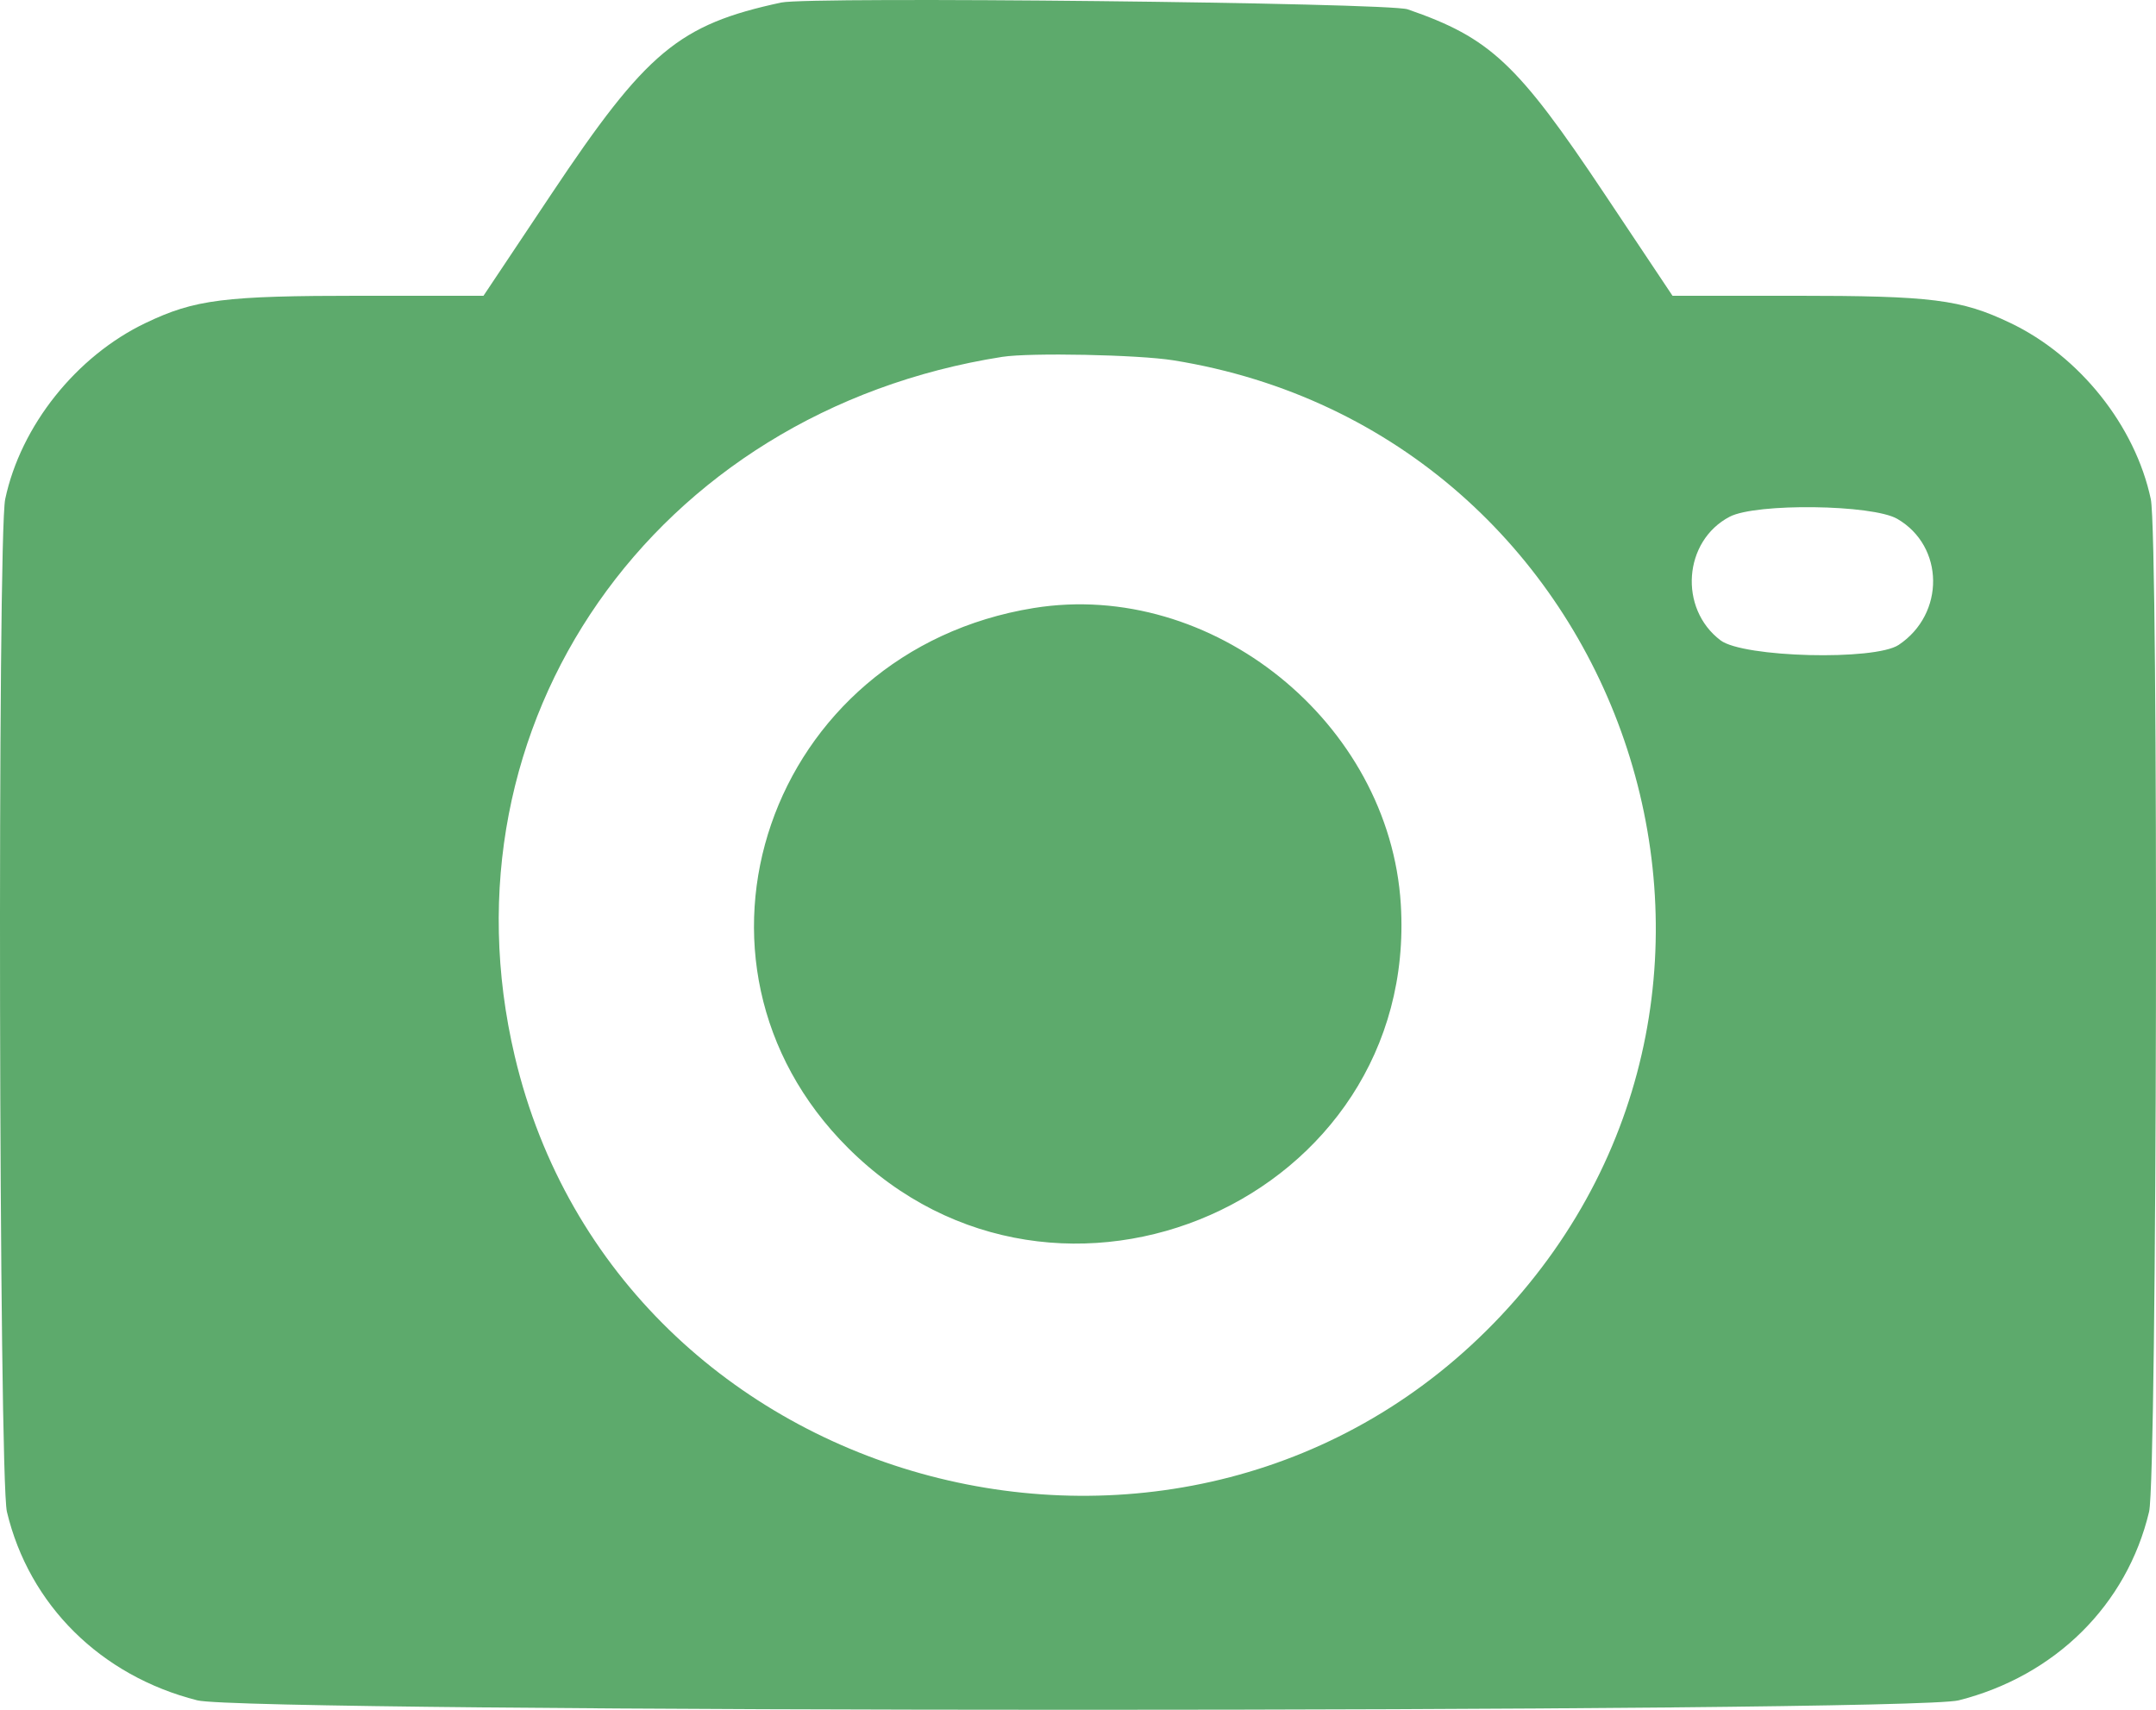 <svg width="58" height="46" viewBox="0 0 58 46" fill="none" xmlns="http://www.w3.org/2000/svg">
<path fill-rule="evenodd" clip-rule="evenodd" d="M21.017 0.068C18.259 0.662 17.393 1.384 14.834 5.219L13.007 7.957H9.733C6.027 7.957 5.246 8.055 3.92 8.688C2.055 9.578 0.558 11.455 0.14 13.428C-0.073 14.434 -0.031 39.763 0.186 40.672C0.783 43.179 2.71 45.088 5.309 45.746C6.647 46.085 51.353 46.085 52.691 45.746C55.29 45.088 57.217 43.179 57.814 40.672C58.031 39.763 58.073 14.434 57.86 13.428C57.441 11.455 55.945 9.578 54.08 8.688C52.754 8.055 51.973 7.957 48.267 7.957H44.993L43.166 5.219C40.818 1.7 40.092 1.019 37.869 0.251C37.348 0.071 21.787 -0.098 21.017 0.068ZM31.566 9.694C43.734 11.648 48.804 26.434 40.38 35.396C31.986 44.325 16.652 40.292 13.848 28.417C11.734 19.468 17.586 11.071 26.962 9.601C27.713 9.484 30.62 9.542 31.566 9.694ZM51.041 13.96C52.309 14.696 52.329 16.515 51.078 17.35C50.434 17.78 46.897 17.69 46.286 17.228C45.153 16.371 45.286 14.553 46.531 13.902C47.24 13.531 50.371 13.571 51.041 13.96ZM27.811 16.358C20.66 17.515 17.786 25.874 22.816 30.886C28.473 36.523 38.171 32.245 37.684 24.328C37.383 19.44 32.604 15.583 27.811 16.358Z" fill="#5DAA6C"/>
</svg>
